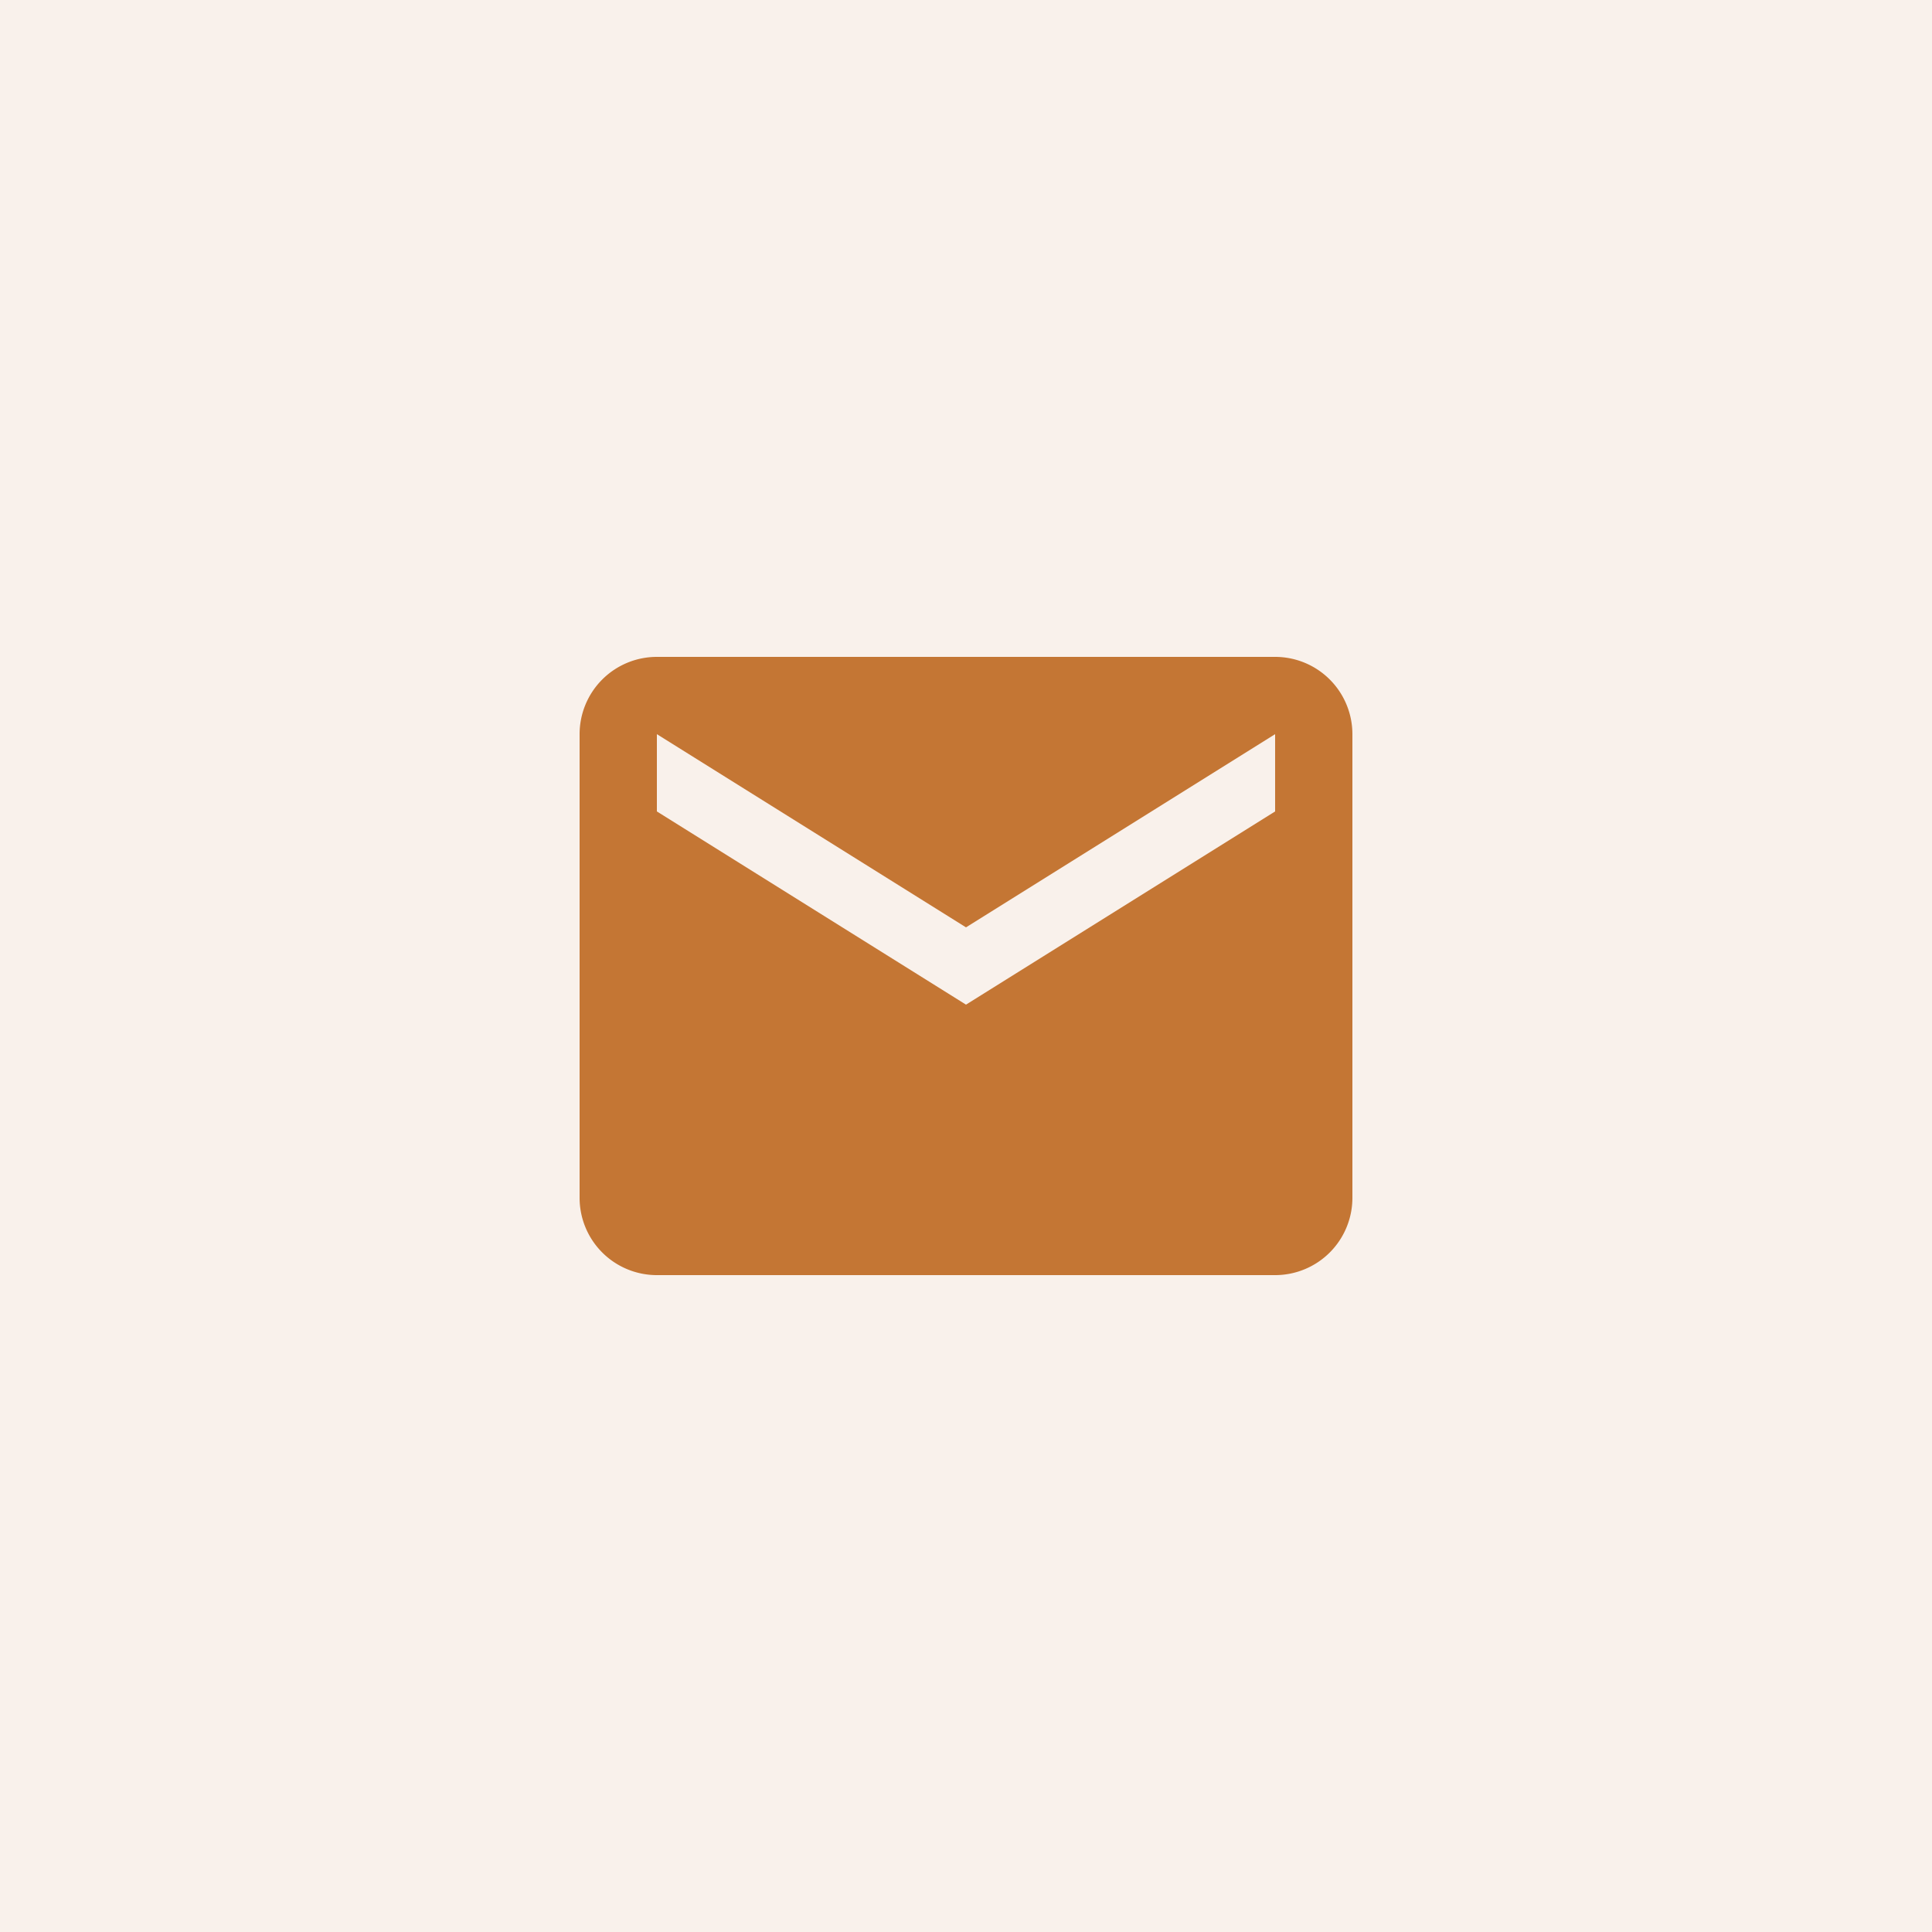 <svg id="Layer_1" data-name="Layer 1" xmlns="http://www.w3.org/2000/svg" viewBox="0 0 50 50"><defs><style>.cls-1{fill:#f9f1eb;}.cls-2{fill:#c47634;}</style></defs><rect class="cls-1" width="50" height="50"/><path class="cls-2" d="M33,17H17a2,2,0,0,0-2,2V31a2,2,0,0,0,2,2H33a2,2,0,0,0,2-2V19A2,2,0,0,0,33,17Zm0,4-8,5-8-5V19l8,5,8-5Z"/></svg>